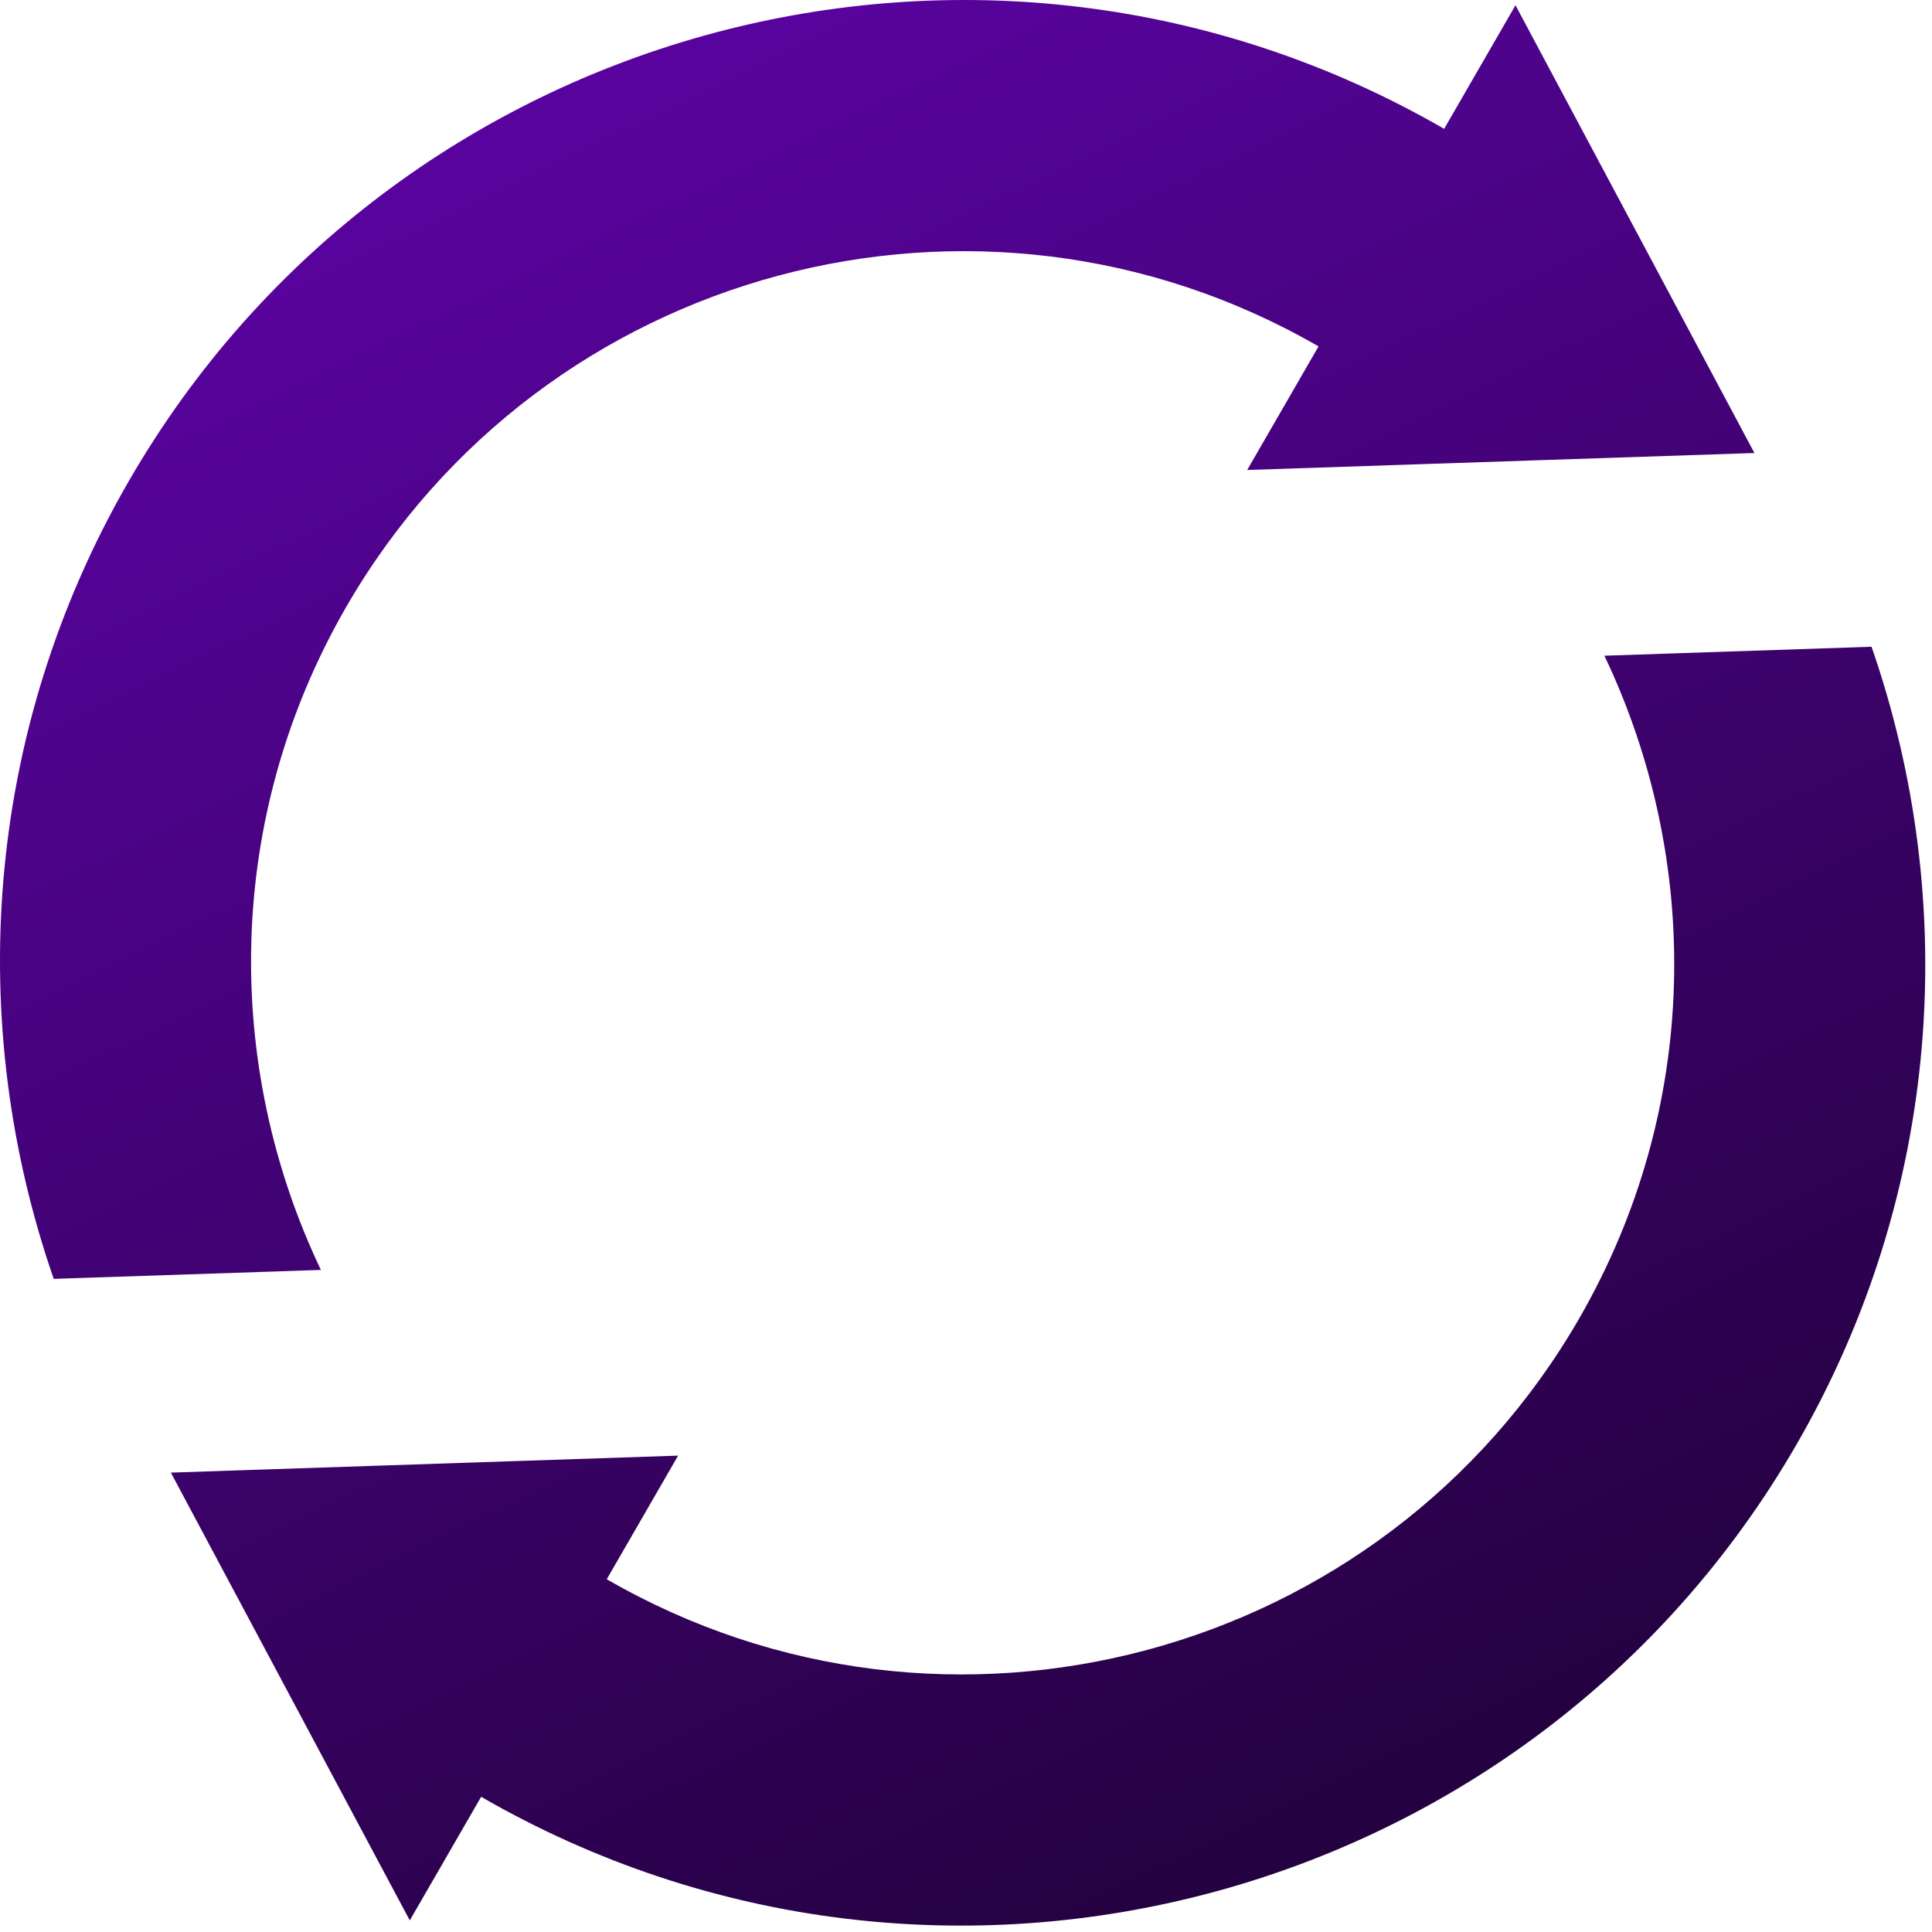 <svg xmlns="http://www.w3.org/2000/svg" width="218" height="218" viewBox="0 0 218 218" fill="none"><path d="M39.067 68.483C61.21 30.129 110.426 16.943 148.779 39.086L140.727 53.032L197.963 51.116L171.004 0.59L162.952 14.537C111.063 -15.421 44.476 2.421 14.518 54.309C-1.881 82.713 -3.928 115.51 6.063 144.303L36.209 143.294C25.202 120.207 25.339 92.259 39.067 68.483Z" fill="url(#paint0_linear_20_53)"></path><path d="M211.18 72.977L181.033 73.987C192.04 97.075 191.903 125.021 178.176 148.797C156.033 187.15 106.816 200.337 68.464 178.195L76.516 164.248L19.278 166.163L46.239 216.69L54.291 202.743C106.179 232.701 172.767 214.859 202.725 162.971C219.123 134.567 221.169 101.771 211.18 72.977Z" fill="url(#paint1_linear_20_53)"></path><defs><linearGradient id="paint0_linear_20_53" x1="170.46" y1="216.875" x2="68.96" y2="6.875" gradientUnits="userSpaceOnUse"><stop stop-color="#200139"></stop><stop offset="1" stop-color="#59039F"></stop></linearGradient><linearGradient id="paint1_linear_20_53" x1="170.46" y1="216.875" x2="68.96" y2="6.875" gradientUnits="userSpaceOnUse"><stop stop-color="#200139"></stop><stop offset="1" stop-color="#59039F"></stop></linearGradient></defs></svg>